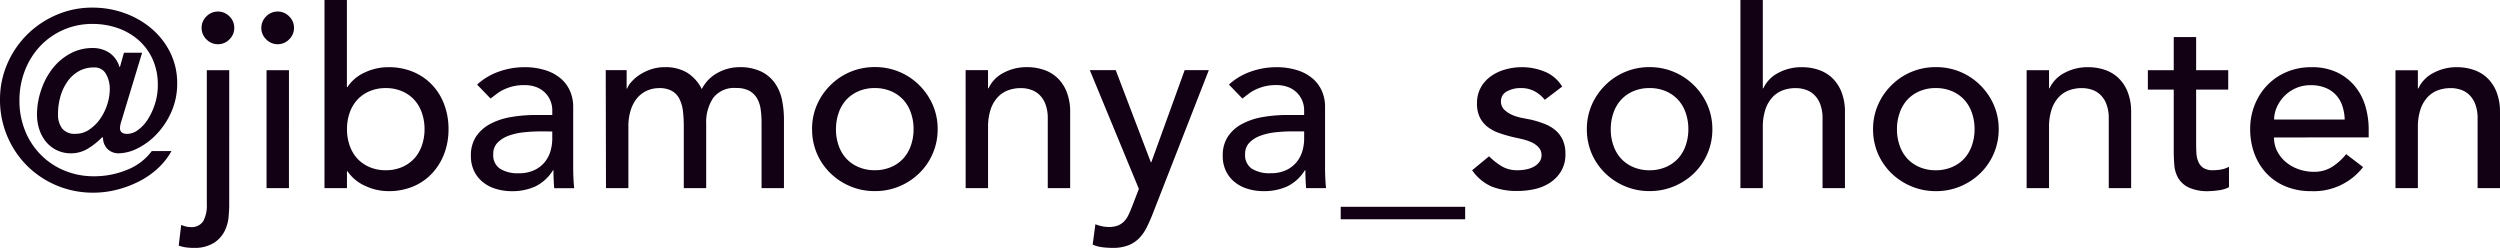 <svg xmlns="http://www.w3.org/2000/svg" width="130.585" height="12.948" viewBox="0 0 130.585 12.948"><path d="M-60.535-6.305a1.59,1.59,0,0,0-.806.2,1.822,1.822,0,0,0-.591.546,2.581,2.581,0,0,0-.364.78,3.3,3.3,0,0,0-.123.9,1.22,1.22,0,0,0,.214.76.838.838,0,0,0,.708.28,1.249,1.249,0,0,0,.722-.227,2.193,2.193,0,0,0,.566-.566,2.785,2.785,0,0,0,.364-.747,2.6,2.6,0,0,0,.13-.787,1.554,1.554,0,0,0-.2-.8A.667.667,0,0,0-60.535-6.305Zm1.417,2.834a1.3,1.3,0,0,0-.065.325q0,.312.377.312a.972.972,0,0,0,.559-.2,1.981,1.981,0,0,0,.514-.552,3.431,3.431,0,0,0,.377-.813,3.166,3.166,0,0,0,.15-.982,3.209,3.209,0,0,0-.273-1.358,2.959,2.959,0,0,0-.741-1,3.248,3.248,0,0,0-1.085-.624,3.953,3.953,0,0,0-1.306-.215,3.734,3.734,0,0,0-1.534.312,3.7,3.7,0,0,0-1.209.851,3.925,3.925,0,0,0-.793,1.268,4.264,4.264,0,0,0-.286,1.573,4.135,4.135,0,0,0,.3,1.586,3.785,3.785,0,0,0,.825,1.255,3.751,3.751,0,0,0,1.235.819,3.963,3.963,0,0,0,1.528.293A4.506,4.506,0,0,0-58.8-.962a2.954,2.954,0,0,0,1.28-.975h1.027a3.574,3.574,0,0,1-.708.9,4.365,4.365,0,0,1-.981.682,5.535,5.535,0,0,1-1.157.435,4.973,4.973,0,0,1-1.235.156,4.867,4.867,0,0,1-1.917-.377,4.82,4.82,0,0,1-1.547-1.033,4.82,4.82,0,0,1-1.034-1.547,4.834,4.834,0,0,1-.377-1.9,4.639,4.639,0,0,1,.383-1.878,4.871,4.871,0,0,1,1.04-1.527,4.915,4.915,0,0,1,1.534-1.027,4.676,4.676,0,0,1,1.866-.377,4.894,4.894,0,0,1,1.716.3,4.515,4.515,0,0,1,1.41.825,3.9,3.9,0,0,1,.955,1.248,3.562,3.562,0,0,1,.351,1.58A3.621,3.621,0,0,1-56.5-3.978a4.079,4.079,0,0,1-.767,1.157,3.521,3.521,0,0,1-.994.741,2.272,2.272,0,0,1-.988.26.816.816,0,0,1-.572-.214.834.834,0,0,1-.247-.618h-.052a3.7,3.7,0,0,1-.715.572,1.662,1.662,0,0,1-.9.26,1.676,1.676,0,0,1-.748-.163,1.68,1.68,0,0,1-.559-.435,1.963,1.963,0,0,1-.351-.643,2.513,2.513,0,0,1-.124-.8A3.964,3.964,0,0,1-63.3-5.122a3.727,3.727,0,0,1,.585-1.112A2.961,2.961,0,0,1-61.8-7.02a2.438,2.438,0,0,1,1.2-.3,1.58,1.58,0,0,1,.832.228,1.354,1.354,0,0,1,.559.76h.026l.208-.741h.949Zm5.642-2.691V.884q0,.234-.033.617a2.065,2.065,0,0,1-.208.741,1.6,1.6,0,0,1-.559.617,1.923,1.923,0,0,1-1.086.26,2.8,2.8,0,0,1-.383-.026A1.851,1.851,0,0,1-56.114,3l.13-1.079A2.164,2.164,0,0,0-55.75,2a1.019,1.019,0,0,0,.247.033.723.723,0,0,0,.669-.306,1.713,1.713,0,0,0,.188-.89V-6.162Zm-1.443-2.21a.825.825,0,0,1,.254-.6.825.825,0,0,1,.6-.253.825.825,0,0,1,.6.253.825.825,0,0,1,.253.6.825.825,0,0,1-.253.6.825.825,0,0,1-.6.254.825.825,0,0,1-.6-.254A.825.825,0,0,1-54.918-8.372Zm3.393,2.21h1.17V0h-1.17Zm-.273-2.21a.825.825,0,0,1,.254-.6.825.825,0,0,1,.6-.253.825.825,0,0,1,.6.253.825.825,0,0,1,.253.6.825.825,0,0,1-.253.6.825.825,0,0,1-.6.254.825.825,0,0,1-.6-.254A.825.825,0,0,1-51.8-8.372Zm3.3-1.456h1.17v4.55h.026a2.133,2.133,0,0,1,.9-.761,2.858,2.858,0,0,1,1.248-.279,3.263,3.263,0,0,1,1.294.247,2.9,2.9,0,0,1,.988.682,3.027,3.027,0,0,1,.631,1.027,3.63,3.63,0,0,1,.221,1.28,3.577,3.577,0,0,1-.221,1.274A3.113,3.113,0,0,1-42.874-.78a2.859,2.859,0,0,1-.988.689,3.263,3.263,0,0,1-1.294.247,2.871,2.871,0,0,1-1.215-.273A2.229,2.229,0,0,1-47.3-.884h-.026V0H-48.5Zm3.2,8.892a2.114,2.114,0,0,0,.845-.163,1.866,1.866,0,0,0,.637-.442,1.949,1.949,0,0,0,.4-.676,2.531,2.531,0,0,0,.143-.865,2.531,2.531,0,0,0-.143-.864,1.949,1.949,0,0,0-.4-.676,1.866,1.866,0,0,0-.637-.442,2.114,2.114,0,0,0-.845-.163,2.114,2.114,0,0,0-.845.163,1.866,1.866,0,0,0-.637.442,1.949,1.949,0,0,0-.4.676,2.531,2.531,0,0,0-.143.864,2.531,2.531,0,0,0,.143.865,1.949,1.949,0,0,0,.4.676,1.866,1.866,0,0,0,.637.442A2.114,2.114,0,0,0-45.3-.936Zm4.771-4.472a3.257,3.257,0,0,1,1.144-.682,3.913,3.913,0,0,1,1.3-.227,3.564,3.564,0,0,1,1.164.169,2.262,2.262,0,0,1,.8.455,1.8,1.8,0,0,1,.461.656,2.048,2.048,0,0,1,.15.773v3.146q0,.325.013.6t.039.52H-36.5q-.039-.468-.039-.936h-.026a2.241,2.241,0,0,1-.923.845,2.909,2.909,0,0,1-1.235.247A2.835,2.835,0,0,1-39.54.039a2,2,0,0,1-.682-.351,1.676,1.676,0,0,1-.461-.578,1.794,1.794,0,0,1-.169-.8,1.776,1.776,0,0,1,.267-1,2.018,2.018,0,0,1,.728-.656,3.514,3.514,0,0,1,1.079-.364,7.491,7.491,0,0,1,1.319-.111h.858v-.26a1.283,1.283,0,0,0-.091-.468,1.264,1.264,0,0,0-.273-.423,1.3,1.3,0,0,0-.455-.3,1.729,1.729,0,0,0-.65-.11,2.4,2.4,0,0,0-.591.065,2.618,2.618,0,0,0-.462.162,2.026,2.026,0,0,0-.377.227q-.169.13-.325.247Zm3.3,2.444a8.193,8.193,0,0,0-.851.046,3.328,3.328,0,0,0-.793.175,1.529,1.529,0,0,0-.585.364.822.822,0,0,0-.227.6.848.848,0,0,0,.357.767,1.75,1.75,0,0,0,.969.234,1.878,1.878,0,0,0,.819-.163,1.539,1.539,0,0,0,.546-.423,1.637,1.637,0,0,0,.3-.578,2.287,2.287,0,0,0,.091-.63v-.39Zm3.419-3.2h1.092V-5.2h.026a1.018,1.018,0,0,1,.2-.325,2.071,2.071,0,0,1,.416-.371,2.569,2.569,0,0,1,.6-.3,2.24,2.24,0,0,1,.76-.123,2.181,2.181,0,0,1,1.157.286,2.127,2.127,0,0,1,.767.858,1.972,1.972,0,0,1,.845-.858,2.359,2.359,0,0,1,1.1-.286,2.554,2.554,0,0,1,1.17.234,1.884,1.884,0,0,1,.715.617A2.358,2.358,0,0,1-24.6-4.6a5.126,5.126,0,0,1,.1,1.008V0h-1.17V-3.432a4.873,4.873,0,0,0-.045-.676A1.563,1.563,0,0,0-25.9-4.68a1.073,1.073,0,0,0-.4-.4,1.377,1.377,0,0,0-.689-.15,1.371,1.371,0,0,0-1.209.52,2.284,2.284,0,0,0-.364,1.339V0h-1.17V-3.224a6.532,6.532,0,0,0-.045-.806,1.89,1.89,0,0,0-.182-.63,1,1,0,0,0-.39-.416,1.34,1.34,0,0,0-.682-.15,1.539,1.539,0,0,0-.6.124,1.43,1.43,0,0,0-.514.371,1.8,1.8,0,0,0-.351.63,2.82,2.82,0,0,0-.13.9V0h-1.17Zm12.025,3.081a2.531,2.531,0,0,0,.143.865,1.949,1.949,0,0,0,.4.676A1.866,1.866,0,0,0-20.6-1.1a2.114,2.114,0,0,0,.845.163,2.114,2.114,0,0,0,.845-.163,1.866,1.866,0,0,0,.637-.442,1.949,1.949,0,0,0,.4-.676,2.531,2.531,0,0,0,.143-.865,2.531,2.531,0,0,0-.143-.864,1.949,1.949,0,0,0-.4-.676,1.866,1.866,0,0,0-.637-.442,2.114,2.114,0,0,0-.845-.163,2.114,2.114,0,0,0-.845.163,1.866,1.866,0,0,0-.637.442,1.949,1.949,0,0,0-.4.676A2.531,2.531,0,0,0-21.782-3.081Zm-1.248,0a3.137,3.137,0,0,1,.253-1.261,3.285,3.285,0,0,1,.7-1.027,3.245,3.245,0,0,1,1.04-.7,3.263,3.263,0,0,1,1.287-.253,3.263,3.263,0,0,1,1.287.253,3.245,3.245,0,0,1,1.04.7,3.285,3.285,0,0,1,.7,1.027,3.137,3.137,0,0,1,.254,1.261,3.183,3.183,0,0,1-.254,1.268,3.188,3.188,0,0,1-.7,1.027,3.3,3.3,0,0,1-1.04.689,3.263,3.263,0,0,1-1.287.253A3.263,3.263,0,0,1-21.041-.1a3.3,3.3,0,0,1-1.04-.689,3.189,3.189,0,0,1-.7-1.027A3.183,3.183,0,0,1-23.03-3.081Zm8.021-3.081h1.17v.949h.026a1.724,1.724,0,0,1,.767-.8,2.539,2.539,0,0,1,1.261-.305,2.675,2.675,0,0,1,.852.136,1.921,1.921,0,0,1,.715.423,2.037,2.037,0,0,1,.488.734,2.809,2.809,0,0,1,.182,1.059V0h-1.17V-3.64a2.056,2.056,0,0,0-.117-.734,1.342,1.342,0,0,0-.312-.494,1.171,1.171,0,0,0-.448-.273,1.654,1.654,0,0,0-.526-.085,1.91,1.91,0,0,0-.676.117,1.408,1.408,0,0,0-.546.371,1.749,1.749,0,0,0-.364.643,2.928,2.928,0,0,0-.13.923V0h-1.17Zm6.487,0H-7.17l1.833,4.81h.026l1.742-4.81h1.261L-5.233,1.326a7.9,7.9,0,0,1-.325.734,2.213,2.213,0,0,1-.4.566,1.63,1.63,0,0,1-.565.364,2.233,2.233,0,0,1-.812.13,4.346,4.346,0,0,1-.527-.033,1.914,1.914,0,0,1-.513-.136l.143-1.066a1.848,1.848,0,0,0,.7.143,1.307,1.307,0,0,0,.461-.072.91.91,0,0,0,.325-.208A1.215,1.215,0,0,0-6.52,1.43q.091-.182.182-.416l.377-.975Zm7.267.754A3.257,3.257,0,0,1-.111-6.09a3.913,3.913,0,0,1,1.3-.227,3.564,3.564,0,0,1,1.164.169,2.262,2.262,0,0,1,.8.455,1.8,1.8,0,0,1,.462.656,2.048,2.048,0,0,1,.149.773v3.146q0,.325.013.6T3.815,0H2.775q-.039-.468-.039-.936H2.71a2.241,2.241,0,0,1-.923.845A2.909,2.909,0,0,1,.552.156,2.835,2.835,0,0,1-.267.039,2,2,0,0,1-.949-.312,1.676,1.676,0,0,1-1.411-.89a1.794,1.794,0,0,1-.169-.8,1.777,1.777,0,0,1,.266-1,2.018,2.018,0,0,1,.728-.656A3.514,3.514,0,0,1,.494-3.711a7.491,7.491,0,0,1,1.319-.111h.858v-.26A1.283,1.283,0,0,0,2.58-4.55a1.264,1.264,0,0,0-.273-.423,1.3,1.3,0,0,0-.455-.3,1.729,1.729,0,0,0-.65-.11,2.4,2.4,0,0,0-.592.065,2.618,2.618,0,0,0-.461.162,2.026,2.026,0,0,0-.377.227Q-.4-4.8-.553-4.68Zm3.3,2.444a8.194,8.194,0,0,0-.851.046A3.328,3.328,0,0,0,.4-2.743a1.529,1.529,0,0,0-.585.364.822.822,0,0,0-.227.6.848.848,0,0,0,.357.767A1.75,1.75,0,0,0,.916-.78a1.878,1.878,0,0,0,.819-.163,1.539,1.539,0,0,0,.546-.423,1.637,1.637,0,0,0,.3-.578,2.287,2.287,0,0,0,.091-.63v-.39ZM4.582.975h6.5v.65h-6.5Zm10.66-5.59a1.793,1.793,0,0,0-.514-.436,1.479,1.479,0,0,0-.747-.176,1.424,1.424,0,0,0-.722.176.56.56,0,0,0-.306.513.586.586,0,0,0,.175.442,1.386,1.386,0,0,0,.416.273,2.439,2.439,0,0,0,.514.156l.468.091a5.427,5.427,0,0,1,.708.221,1.958,1.958,0,0,1,.572.338,1.466,1.466,0,0,1,.377.507,1.746,1.746,0,0,1,.136.728,1.708,1.708,0,0,1-.221.89,1.863,1.863,0,0,1-.572.6,2.407,2.407,0,0,1-.8.338,3.987,3.987,0,0,1-.9.1A3.571,3.571,0,0,1,12.48-.078a2.42,2.42,0,0,1-1.033-.858l.884-.728a3.64,3.64,0,0,0,.637.507,1.579,1.579,0,0,0,.858.221,2.283,2.283,0,0,0,.448-.045,1.383,1.383,0,0,0,.4-.143.882.882,0,0,0,.286-.247.564.564,0,0,0,.111-.344.594.594,0,0,0-.163-.429,1.177,1.177,0,0,0-.39-.266,2.839,2.839,0,0,0-.481-.156q-.253-.059-.449-.1-.377-.091-.715-.208a2.173,2.173,0,0,1-.6-.312,1.441,1.441,0,0,1-.416-.494,1.589,1.589,0,0,1-.156-.741,1.679,1.679,0,0,1,.2-.839,1.791,1.791,0,0,1,.533-.591,2.411,2.411,0,0,1,.754-.351,3.177,3.177,0,0,1,.851-.117,3.129,3.129,0,0,1,1.2.234,1.894,1.894,0,0,1,.91.78Zm3.445,1.534a2.531,2.531,0,0,0,.143.865,1.949,1.949,0,0,0,.4.676,1.866,1.866,0,0,0,.637.442,2.114,2.114,0,0,0,.845.163A2.114,2.114,0,0,0,21.56-1.1a1.866,1.866,0,0,0,.637-.442,1.949,1.949,0,0,0,.4-.676,2.531,2.531,0,0,0,.143-.865,2.531,2.531,0,0,0-.143-.864,1.949,1.949,0,0,0-.4-.676,1.866,1.866,0,0,0-.637-.442,2.114,2.114,0,0,0-.845-.163,2.114,2.114,0,0,0-.845.163,1.866,1.866,0,0,0-.637.442,1.949,1.949,0,0,0-.4.676A2.531,2.531,0,0,0,18.688-3.081Zm-1.248,0a3.137,3.137,0,0,1,.253-1.261,3.285,3.285,0,0,1,.7-1.027,3.245,3.245,0,0,1,1.04-.7,3.263,3.263,0,0,1,1.287-.253A3.263,3.263,0,0,1,22-6.065a3.245,3.245,0,0,1,1.04.7,3.285,3.285,0,0,1,.7,1.027,3.137,3.137,0,0,1,.254,1.261,3.183,3.183,0,0,1-.254,1.268,3.188,3.188,0,0,1-.7,1.027A3.3,3.3,0,0,1,22-.1a3.263,3.263,0,0,1-1.287.253A3.263,3.263,0,0,1,19.428-.1a3.3,3.3,0,0,1-1.04-.689,3.189,3.189,0,0,1-.7-1.027A3.183,3.183,0,0,1,17.439-3.081Zm8.021-6.747h1.17v4.615h.026a1.724,1.724,0,0,1,.767-.8,2.539,2.539,0,0,1,1.261-.305,2.675,2.675,0,0,1,.851.136,1.921,1.921,0,0,1,.715.423,2.037,2.037,0,0,1,.488.734,2.809,2.809,0,0,1,.182,1.059V0H29.75V-3.64a2.056,2.056,0,0,0-.117-.734,1.342,1.342,0,0,0-.312-.494,1.171,1.171,0,0,0-.448-.273,1.654,1.654,0,0,0-.527-.085,1.91,1.91,0,0,0-.676.117,1.408,1.408,0,0,0-.546.371,1.749,1.749,0,0,0-.364.643,2.928,2.928,0,0,0-.13.923V0h-1.17Zm8.177,6.747a2.531,2.531,0,0,0,.143.865,1.949,1.949,0,0,0,.4.676,1.866,1.866,0,0,0,.637.442,2.114,2.114,0,0,0,.845.163A2.114,2.114,0,0,0,36.51-1.1a1.866,1.866,0,0,0,.637-.442,1.949,1.949,0,0,0,.4-.676,2.531,2.531,0,0,0,.143-.865,2.531,2.531,0,0,0-.143-.864,1.949,1.949,0,0,0-.4-.676,1.866,1.866,0,0,0-.637-.442,2.114,2.114,0,0,0-.845-.163,2.114,2.114,0,0,0-.845.163,1.866,1.866,0,0,0-.637.442,1.949,1.949,0,0,0-.4.676A2.531,2.531,0,0,0,33.637-3.081Zm-1.248,0a3.137,3.137,0,0,1,.254-1.261,3.285,3.285,0,0,1,.7-1.027,3.246,3.246,0,0,1,1.04-.7,3.263,3.263,0,0,1,1.287-.253,3.263,3.263,0,0,1,1.287.253,3.246,3.246,0,0,1,1.04.7,3.285,3.285,0,0,1,.7,1.027,3.137,3.137,0,0,1,.254,1.261,3.183,3.183,0,0,1-.254,1.268,3.189,3.189,0,0,1-.7,1.027,3.3,3.3,0,0,1-1.04.689,3.263,3.263,0,0,1-1.287.253A3.263,3.263,0,0,1,34.378-.1a3.3,3.3,0,0,1-1.04-.689,3.189,3.189,0,0,1-.7-1.027A3.183,3.183,0,0,1,32.389-3.081ZM40.41-6.162h1.17v.949h.026a1.724,1.724,0,0,1,.767-.8,2.539,2.539,0,0,1,1.261-.305,2.675,2.675,0,0,1,.851.136,1.921,1.921,0,0,1,.715.423,2.037,2.037,0,0,1,.487.734,2.809,2.809,0,0,1,.182,1.059V0H44.7V-3.64a2.056,2.056,0,0,0-.117-.734,1.342,1.342,0,0,0-.312-.494,1.171,1.171,0,0,0-.448-.273,1.654,1.654,0,0,0-.527-.085,1.91,1.91,0,0,0-.676.117,1.408,1.408,0,0,0-.546.371,1.749,1.749,0,0,0-.364.643,2.928,2.928,0,0,0-.13.923V0H40.41Zm10.53,1.014H49.264v2.795q0,.26.013.513a1.348,1.348,0,0,0,.1.455.738.738,0,0,0,.26.325.889.889,0,0,0,.514.123,2.467,2.467,0,0,0,.429-.039,1.239,1.239,0,0,0,.4-.143V-.052a1.527,1.527,0,0,1-.539.163,4.049,4.049,0,0,1-.514.045A2.353,2.353,0,0,1,48.88-.032a1.285,1.285,0,0,1-.546-.487,1.577,1.577,0,0,1-.208-.669q-.032-.37-.032-.748V-5.148H46.742V-6.162h1.352V-7.891h1.17v1.729h1.677Zm2.392,2.5a1.545,1.545,0,0,0,.175.735,1.827,1.827,0,0,0,.461.565,2.136,2.136,0,0,0,.663.364,2.376,2.376,0,0,0,.78.13,1.745,1.745,0,0,0,.949-.254,3.056,3.056,0,0,0,.741-.669l.884.676A3.254,3.254,0,0,1,55.257.156a3.393,3.393,0,0,1-1.319-.247,2.873,2.873,0,0,1-1-.683,3.027,3.027,0,0,1-.63-1.027,3.63,3.63,0,0,1-.221-1.281,3.367,3.367,0,0,1,.241-1.28,3.175,3.175,0,0,1,.663-1.027A3.026,3.026,0,0,1,54-6.071a3.242,3.242,0,0,1,1.274-.247,3.044,3.044,0,0,1,1.384.286,2.736,2.736,0,0,1,.93.747,2.95,2.95,0,0,1,.527,1.04,4.33,4.33,0,0,1,.162,1.177v.416Zm3.692-.936A2.468,2.468,0,0,0,56.9-4.3a1.573,1.573,0,0,0-.331-.566,1.527,1.527,0,0,0-.553-.377,2.021,2.021,0,0,0-.773-.136,1.878,1.878,0,0,0-.786.163,1.916,1.916,0,0,0-.6.422,1.951,1.951,0,0,0-.384.578,1.591,1.591,0,0,0-.136.631Zm2.652-2.574h1.17v.949h.026a1.724,1.724,0,0,1,.767-.8A2.539,2.539,0,0,1,62.9-6.318a2.675,2.675,0,0,1,.851.136,1.921,1.921,0,0,1,.715.423,2.037,2.037,0,0,1,.488.734,2.809,2.809,0,0,1,.182,1.059V0h-1.17V-3.64a2.056,2.056,0,0,0-.117-.734,1.342,1.342,0,0,0-.312-.494,1.171,1.171,0,0,0-.448-.273,1.654,1.654,0,0,0-.527-.085,1.91,1.91,0,0,0-.676.117,1.408,1.408,0,0,0-.546.371,1.749,1.749,0,0,0-.364.643,2.928,2.928,0,0,0-.13.923V0h-1.17Z" transform="translate(65.449 9.828)" fill="#120015"/></svg>